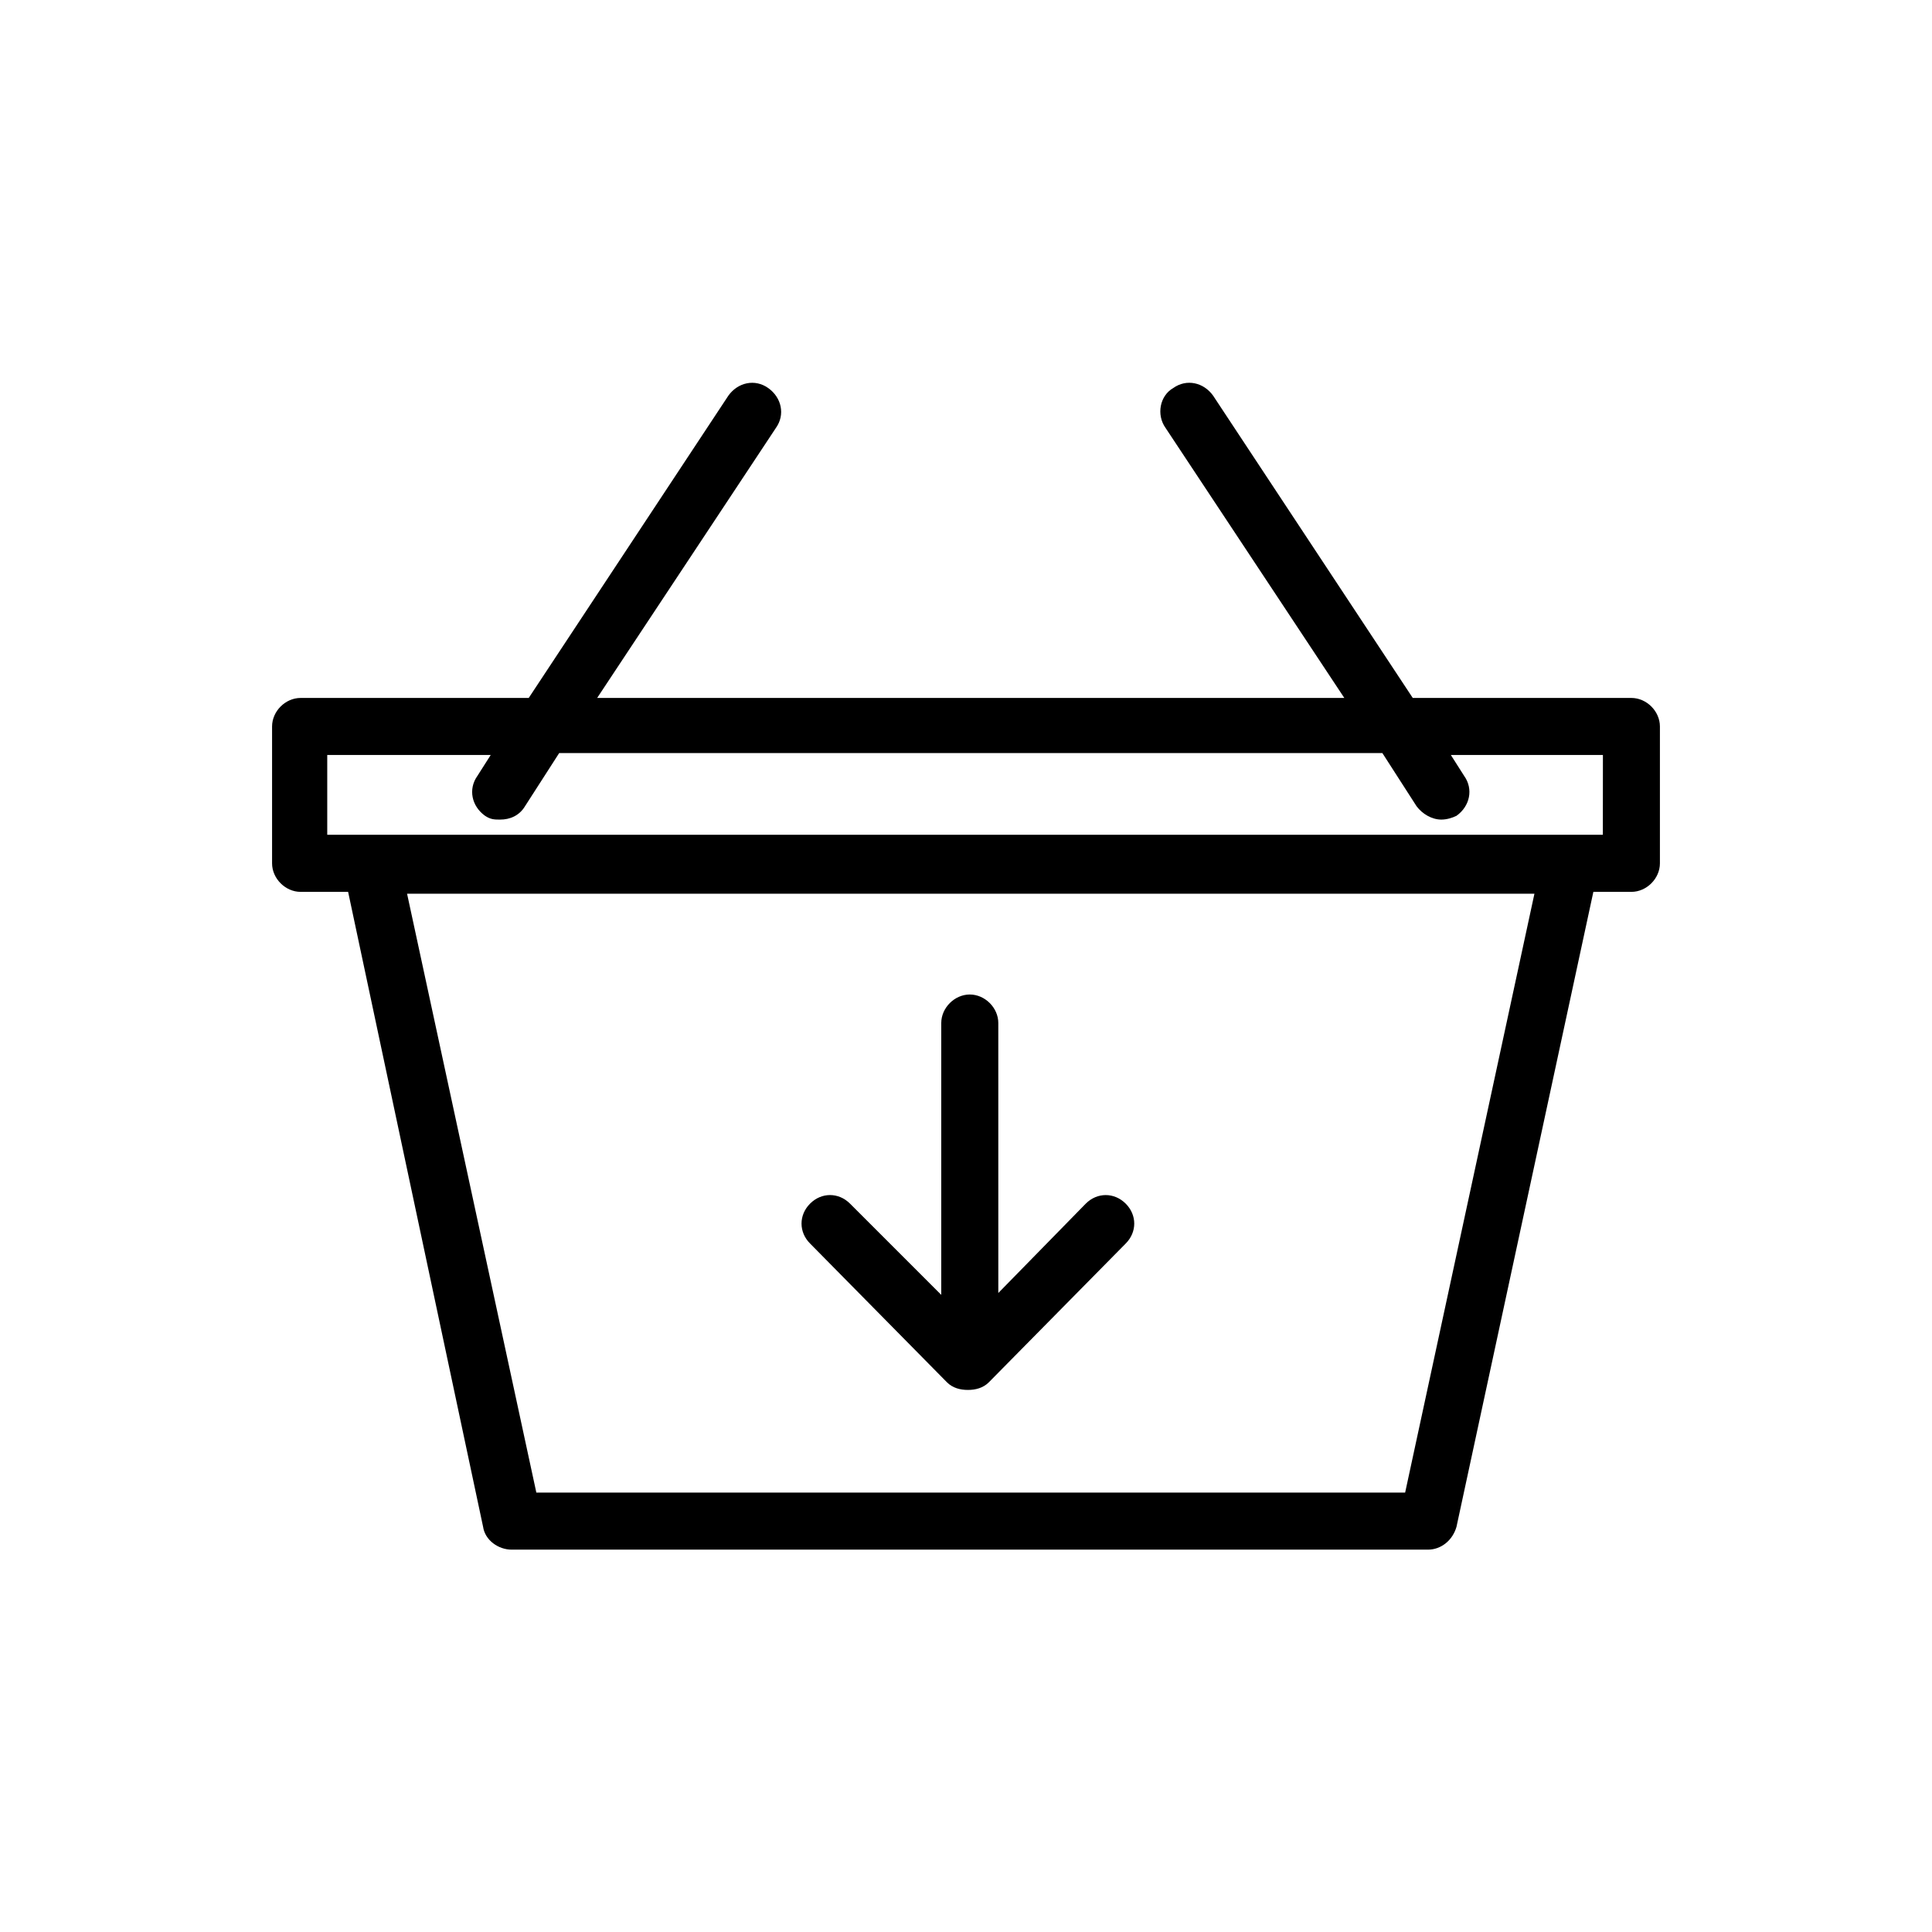 <?xml version="1.0" encoding="UTF-8"?>
<!-- The Best Svg Icon site in the world: iconSvg.co, Visit us! https://iconsvg.co -->
<svg fill="#000000" width="800px" height="800px" version="1.1" viewBox="144 144 512 512" xmlns="http://www.w3.org/2000/svg">
 <g>
  <path d="m576.33 328.96h-57.938l-52.902-80.105c-2.519-3.527-7.055-4.535-10.578-2.016-3.527 2.016-4.535 7.055-2.016 10.582l47.359 71.539h-198l47.359-71.539c2.519-3.527 1.512-8.062-2.016-10.578-3.527-2.519-8.062-1.512-10.578 2.016l-52.902 80.102h-60.457c-4.031 0-7.559 3.527-7.559 7.559v36.273c0 4.031 3.527 7.559 7.559 7.559h12.594l35.77 168.27c0.504 3.527 4.031 6.047 7.559 6.047h242.84c3.527 0 6.551-2.519 7.559-6.047l36.273-168.27h10.078c4.031 0 7.559-3.527 7.559-7.559v-36.273c0-4.031-3.527-7.559-7.559-7.559zm-59.953 210.59h-230.24l-34.258-158.7h298.76zm52.395-174.32h-338.05v-21.16h43.328l-3.527 5.543c-2.519 3.527-1.512 8.062 2.016 10.578 1.512 1.008 2.519 1.008 4.031 1.008 2.519 0 5.039-1.008 6.551-3.527l9.07-14.105h218.15l9.07 14.105c1.512 2.016 4.031 3.527 6.551 3.527 1.512 0 3.023-0.504 4.031-1.008 3.527-2.519 4.535-7.055 2.016-10.578l-3.527-5.543h40.305z"/>
  <path d="m394.96 510.33c1.512 1.512 3.527 2.016 5.543 2.016s4.031-0.504 5.543-2.016l36.273-36.777c3.023-3.023 3.023-7.559 0-10.578-3.023-3.023-7.559-3.023-10.578 0l-23.176 23.68-0.004-71.543c0-4.031-3.527-7.559-7.559-7.559s-7.559 3.527-7.559 7.559v72.043l-24.184-24.184c-3.023-3.023-7.559-3.023-10.578 0-3.023 3.023-3.023 7.559 0 10.578z"/>
 </g>
</svg>